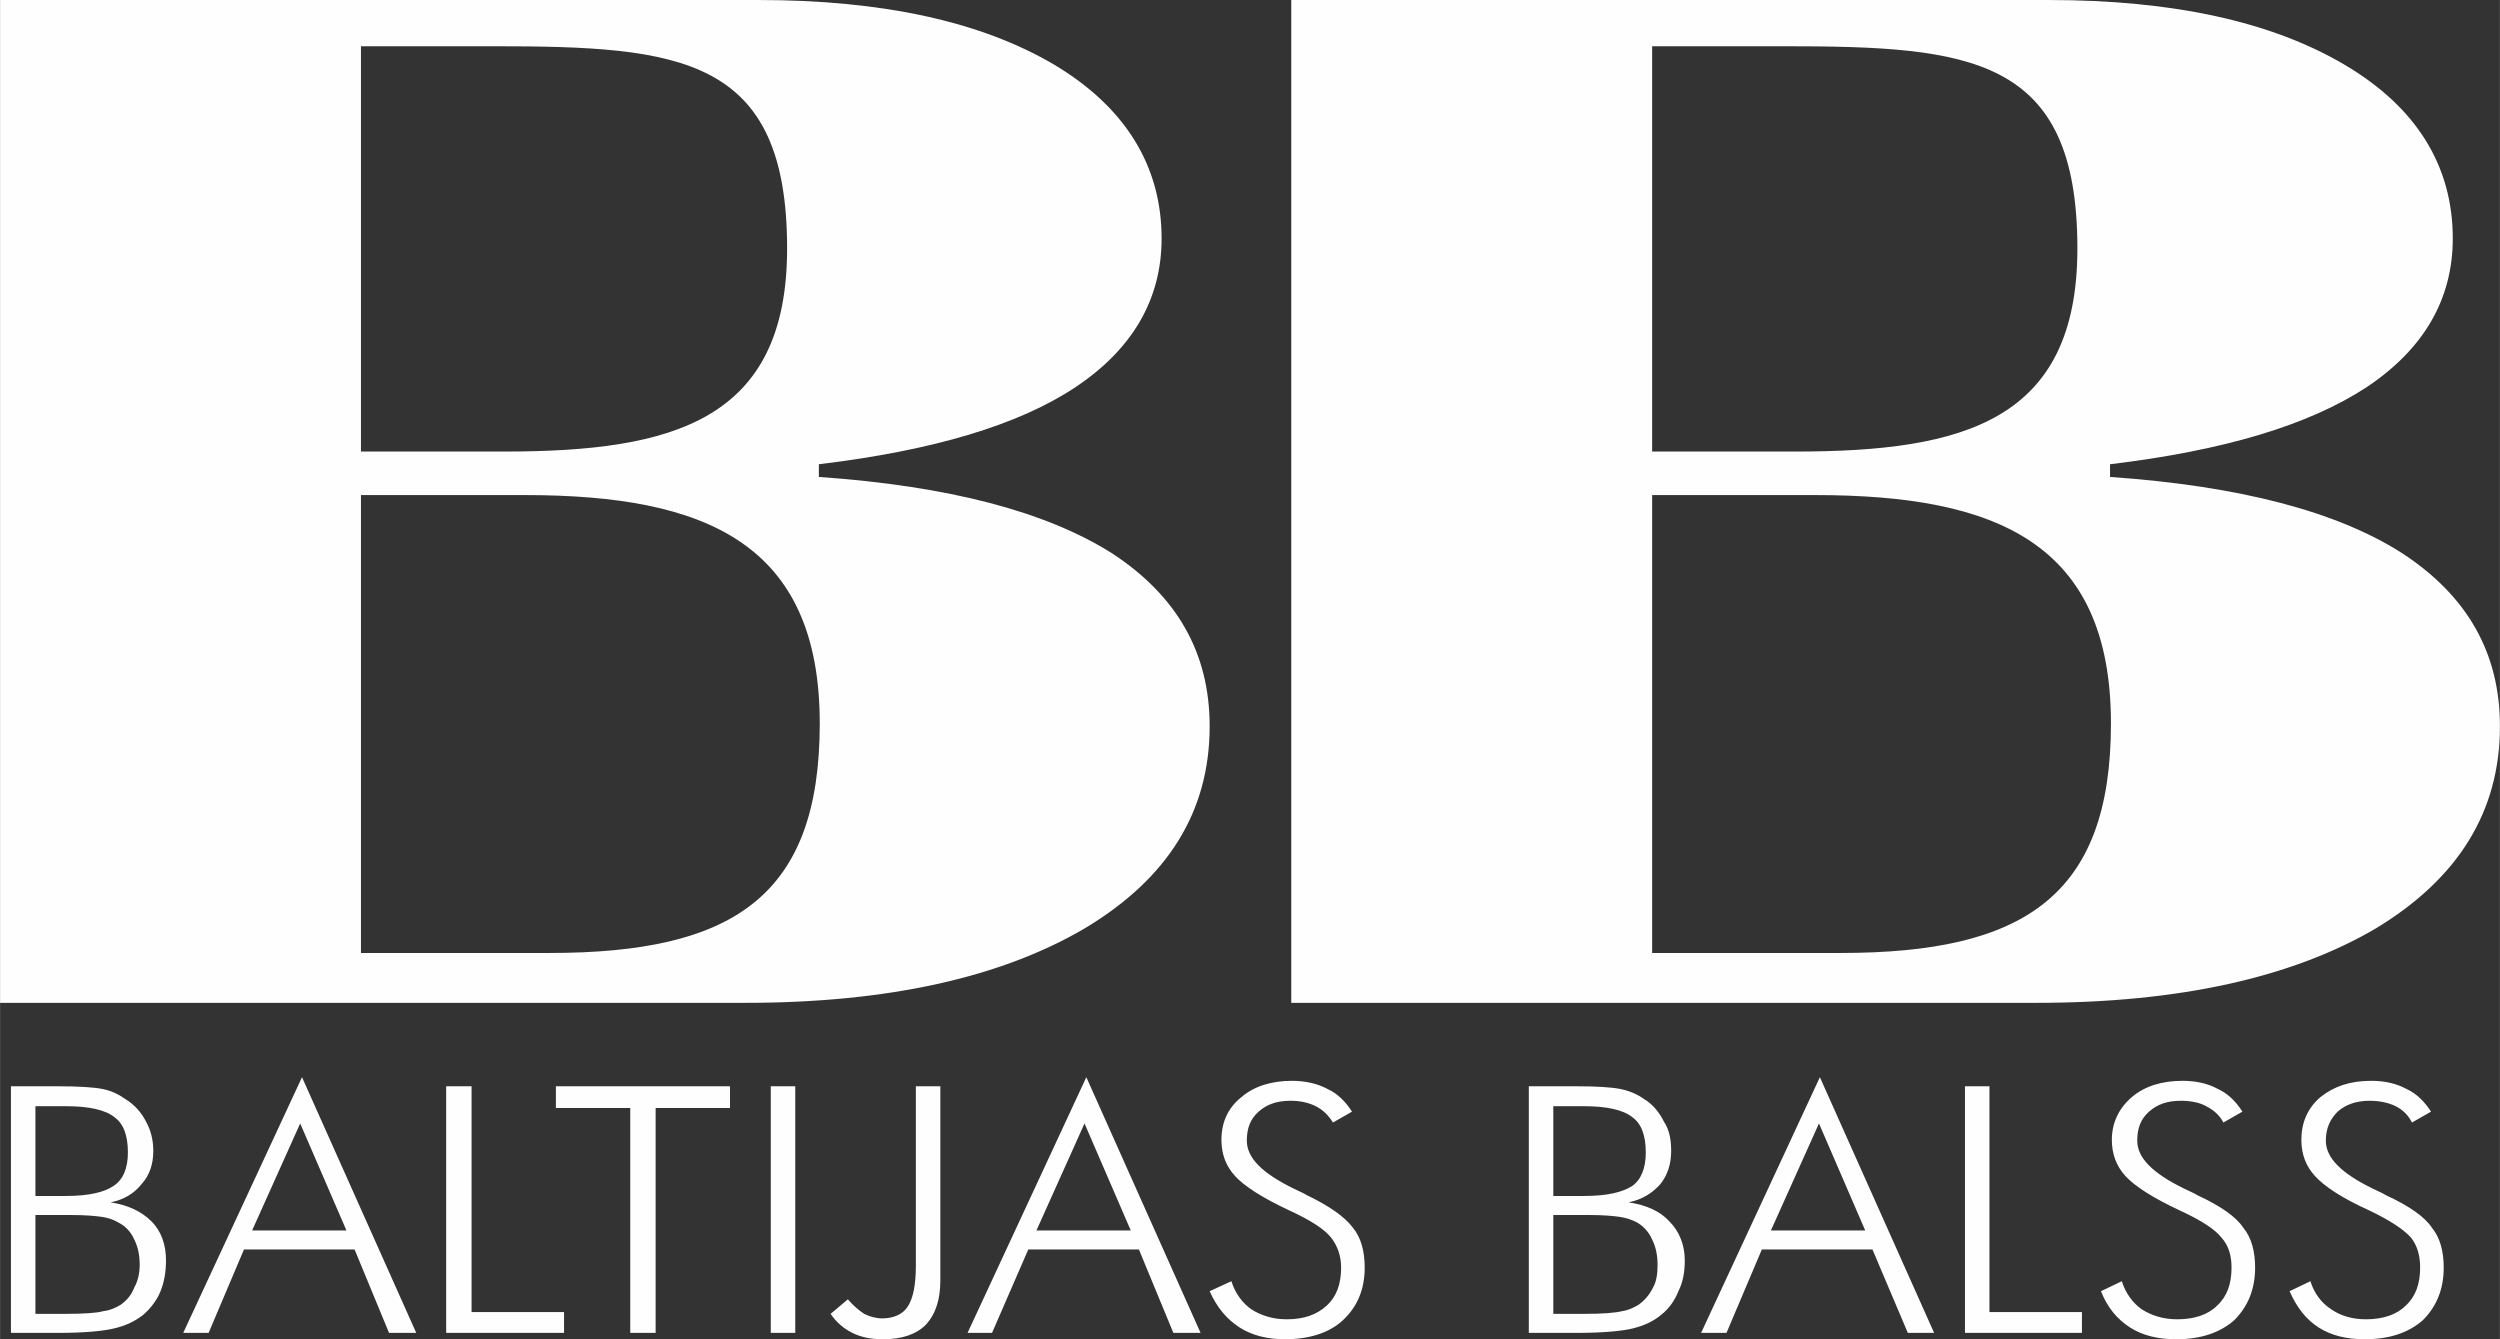 <?xml version="1.0" encoding="UTF-8"?>
<!DOCTYPE svg PUBLIC "-//W3C//DTD SVG 1.1//EN" "http://www.w3.org/Graphics/SVG/1.1/DTD/svg11.dtd">
<!-- Creator: CorelDRAW X6 -->
<svg xmlns="http://www.w3.org/2000/svg" xml:space="preserve" width="61.968mm" height="33.196mm" version="1.1" style="shape-rendering:geometricPrecision; text-rendering:geometricPrecision; image-rendering:optimizeQuality; fill-rule:evenodd; clip-rule:evenodd"
viewBox="0 0 2757 1477"
 xmlns:xlink="http://www.w3.org/1999/xlink">
 <rect x="0" y="0" width="2757" height="1477" fill="#333333" stroke="none"/>
 <defs>
  <style type="text/css">
   <![CDATA[
    .fil0 {fill:#FEFEFE}
   ]]>
  </style>
 </defs>
 <g id="Слой_x0020_1">
  <g id="_317560064">
   <path class="fil0" d="M1424 0l835 0c138,0 246,24 326,71 80,47 120,112 120,192 0,67 -32,122 -95,164 -64,42 -158,70 -283,85l0 14c143,10 250,38 322,84 72,47 108,110 108,191 0,94 -46,168 -137,223 -92,54 -217,82 -374,82l-822 0 0 -1106zm398 498l158 0c186,0 311,-34 311,-224 0,-212 -118,-223 -324,-223l-145 0 0 447zm0 553l208 0c201,0 298,-62 298,-253 0,-199 -126,-252 -326,-252l-180 0 0 505zm-1822 -1051l836 0c138,0 246,24 326,71 79,47 119,112 119,192 0,67 -32,122 -95,164 -63,42 -158,70 -283,85l0 14c143,10 250,38 323,84 72,47 108,110 108,191 0,94 -46,168 -138,223 -92,54 -217,82 -374,82l-822 0 0 -1106zm398 498l158 0c186,0 312,-34 312,-224 0,-212 -118,-223 -324,-223l-146 0 0 447zm0 553l208 0c202,0 298,-62 298,-253 0,-199 -126,-252 -325,-252l-181 0 0 505z"/>
   <path class="fil0" d="M2525 1424l23 -11c4,13 12,24 23,31 10,7 23,11 38,11 19,0 34,-5 44,-15 11,-10 16,-24 16,-42 0,-13 -3,-24 -10,-33 -8,-9 -23,-19 -46,-30 -31,-14 -50,-27 -60,-38 -10,-11 -15,-24 -15,-40 0,-19 7,-35 21,-47 15,-12 33,-18 56,-18 15,0 28,3 39,9 11,5 20,14 27,25l-21 12c-4,-8 -10,-14 -18,-18 -8,-4 -18,-6 -29,-6 -14,0 -26,4 -35,12 -8,8 -13,18 -13,32 0,19 17,36 52,53 6,3 11,5 14,7 26,12 43,24 51,36 9,11 13,26 13,44 0,24 -8,43 -23,58 -16,14 -37,21 -64,21 -20,0 -37,-4 -51,-13 -14,-9 -24,-22 -32,-40zm-208 0l23 -11c4,13 12,24 22,31 11,7 24,11 39,11 19,0 34,-5 44,-15 11,-10 16,-24 16,-42 0,-13 -3,-24 -11,-33 -7,-9 -22,-19 -46,-30 -30,-14 -50,-27 -60,-38 -10,-11 -15,-24 -15,-40 0,-19 8,-35 22,-47 14,-12 33,-18 56,-18 15,0 28,3 39,9 11,5 20,14 27,25l-21 12c-4,-8 -11,-14 -19,-18 -7,-4 -17,-6 -28,-6 -15,0 -26,4 -35,12 -9,8 -13,18 -13,32 0,19 17,36 52,53 6,3 11,5 14,7 26,12 43,24 51,36 9,11 13,26 13,44 0,24 -8,43 -23,58 -16,14 -37,21 -64,21 -20,0 -37,-4 -51,-13 -14,-9 -25,-22 -32,-40zm-150 46l0 -272 27 0 0 249 102 0 0 23 -129 0zm-291 0l131 -282 126 282 -29 0 -39 -92 -122 0 -39 92 -28 0zm77 -113l104 0 -51 -118 -53 118zm-267 113l0 -272 52 0c22,0 39,1 49,3 10,2 19,6 26,11 10,6 17,15 22,25 6,9 8,20 8,32 0,15 -4,27 -12,37 -9,10 -20,17 -35,20 20,3 35,10 45,21 11,11 17,26 17,43 0,13 -2,24 -7,34 -4,10 -10,19 -19,26 -8,7 -19,12 -31,15 -12,3 -33,5 -63,5l-52 0zm27 -21l35 0c19,0 33,-1 41,-3 7,-1 13,-4 18,-7 7,-5 12,-11 16,-19 4,-7 5,-16 5,-25 0,-11 -2,-20 -6,-28 -4,-9 -10,-15 -17,-19 -6,-3 -12,-5 -19,-6 -7,-1 -18,-2 -32,-2l-6 0 -35 0 0 109zm0 -130l34 0c25,0 42,-4 53,-11 10,-7 15,-20 15,-37 0,-19 -5,-32 -15,-39 -10,-8 -28,-12 -53,-12l-34 0 0 99zm-379 105l24 -11c4,13 12,24 22,31 11,7 24,11 39,11 19,0 33,-5 44,-15 11,-10 16,-24 16,-42 0,-13 -4,-24 -11,-33 -7,-9 -22,-19 -46,-30 -30,-14 -50,-27 -60,-38 -10,-11 -15,-24 -15,-40 0,-19 7,-35 22,-47 14,-12 33,-18 56,-18 14,0 28,3 39,9 11,5 20,14 27,25l-21 12c-5,-8 -11,-14 -19,-18 -8,-4 -17,-6 -28,-6 -15,0 -26,4 -35,12 -9,8 -13,18 -13,32 0,19 17,36 52,53 6,3 11,5 14,7 25,12 42,24 51,36 9,11 13,26 13,44 0,24 -8,43 -24,58 -15,14 -37,21 -64,21 -19,0 -36,-4 -50,-13 -14,-9 -25,-22 -33,-40zm-267 46l131 -282 126 282 -30 0 -38 -92 -122 0 -40 92 -27 0zm76 -113l104 0 -51 -118 -53 118zm-133 39l0 -198 27 0 0 214c0,21 -5,37 -16,49 -11,11 -27,16 -47,16 -13,0 -24,-2 -34,-7 -10,-5 -18,-12 -24,-21l19 -16c6,7 12,12 18,16 6,3 13,5 20,5 13,0 23,-5 28,-13 6,-9 9,-24 9,-45zm-160 74l0 -272 27 0 0 272 -27 0zm-155 0l0 -248 -82 0 0 -24 192 0 0 24 -82 0 0 248 -28 0zm-203 0l0 -272 28 0 0 249 102 0 0 23 -130 0zm-290 0l131 -282 126 282 -30 0 -38 -92 -122 0 -39 92 -28 0zm76 -113l104 0 -51 -118 -53 118zm-266 113l0 -272 51 0c23,0 40,1 50,3 10,2 18,6 25,11 10,6 18,15 23,25 5,9 8,20 8,32 0,15 -4,27 -13,37 -8,10 -19,17 -34,20 19,3 34,10 45,21 11,11 16,26 16,43 0,13 -2,24 -6,34 -4,10 -11,19 -19,26 -9,7 -19,12 -32,15 -12,3 -33,5 -62,5l-52 0zm27 -21l34 0c20,0 34,-1 41,-3 8,-1 14,-4 19,-7 7,-5 12,-11 15,-19 4,-7 6,-16 6,-25 0,-11 -2,-20 -6,-28 -4,-9 -10,-15 -18,-19 -5,-3 -11,-5 -18,-6 -7,-1 -18,-2 -33,-2l-6 0 -34 0 0 109zm0 -130l34 0c24,0 42,-4 52,-11 11,-7 16,-20 16,-37 0,-19 -5,-32 -15,-39 -10,-8 -28,-12 -53,-12l-34 0 0 99z"/>
  </g>
 </g>
</svg>
